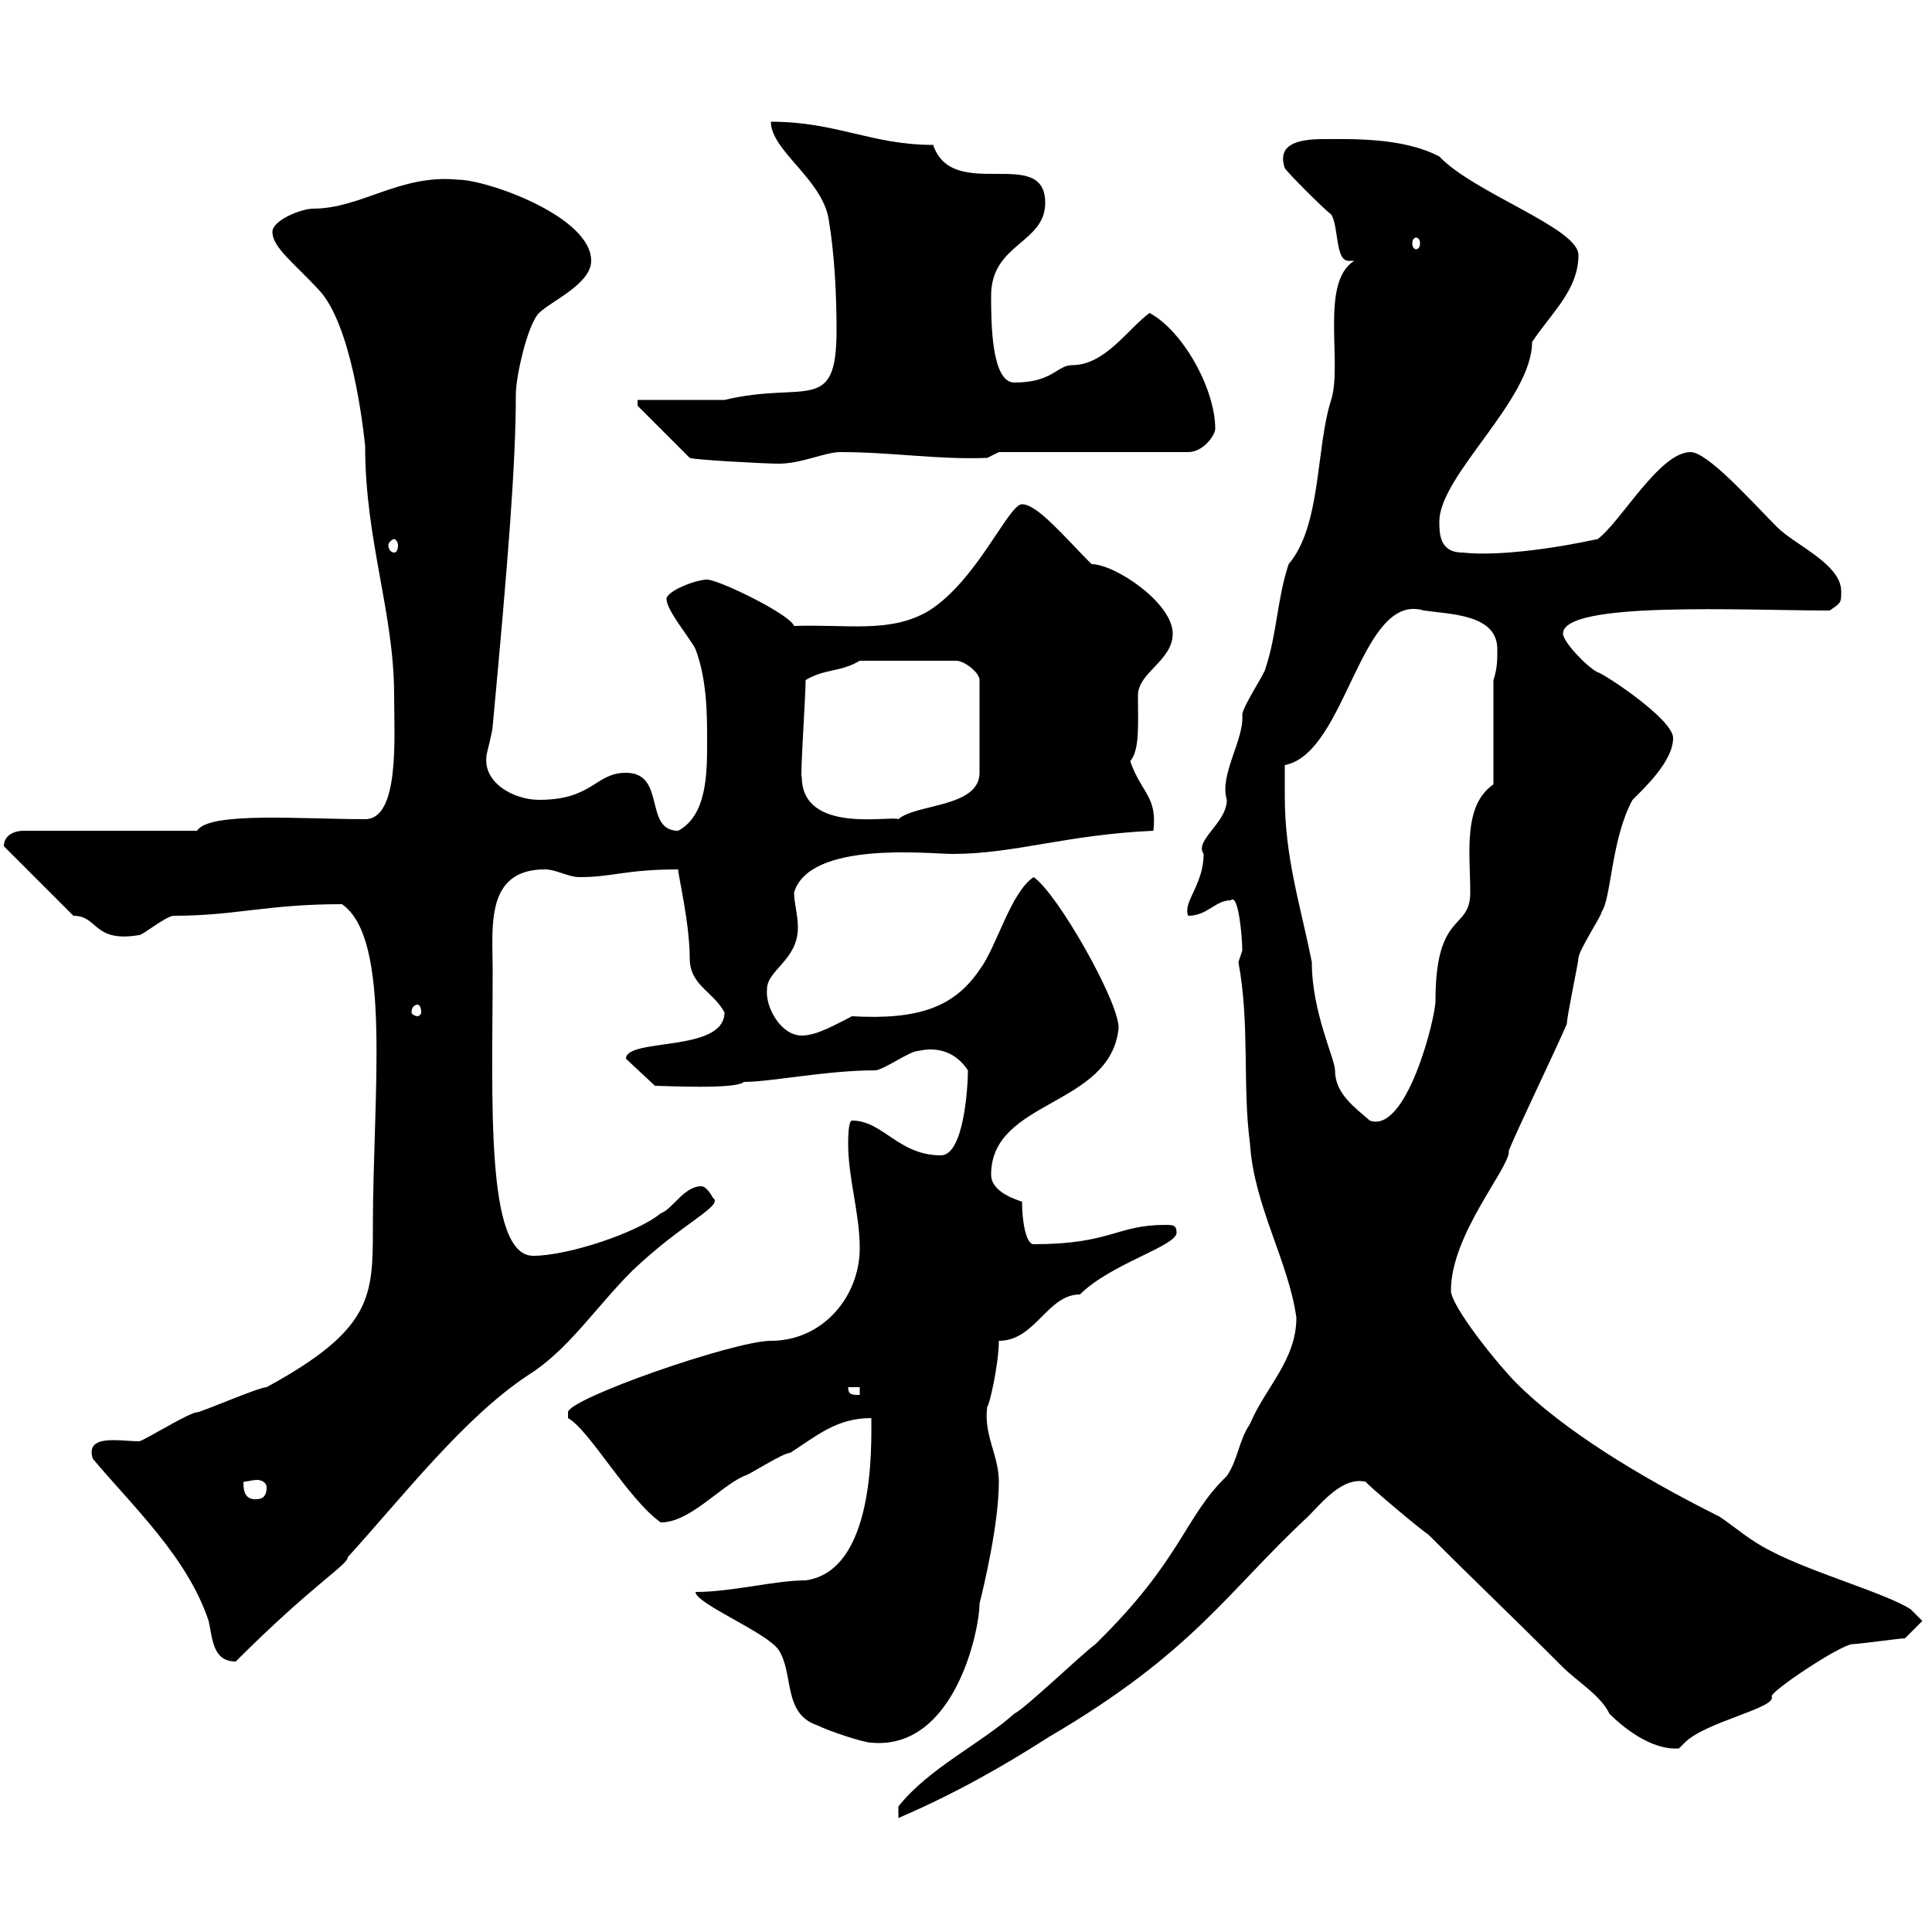 <svg xmlns="http://www.w3.org/2000/svg" xmlns:xlink="http://www.w3.org/1999/xlink" width="300" height="300"><path d="M201.30 204.60C201.30 211.20 196.50 215.40 194.10 221.10C192.30 223.80 192.30 226.50 190.50 229.20C183.90 235.50 183.60 242.10 170.10 255.30C167.70 257.10 159.30 265.20 157.50 266.10C152.10 270.90 144.30 274.50 139.50 280.50L139.50 282.30C147.90 278.70 155.40 274.50 162.90 269.70C185.40 256.50 190.50 247.20 203.10 235.50C205.20 233.40 208.50 229.20 212.10 230.10C212.10 230.40 221.40 238.20 221.70 238.20C229.20 245.70 234 250.20 242.70 258.90C244.80 261 248.70 263.40 249.90 266.10C251.70 267.90 256.20 271.80 260.70 271.50C260.70 271.50 261.60 270.60 261.60 270.60C264.90 267.30 276 265.20 275.10 263.40C275.10 262.50 285.90 255.30 287.70 255.30C288.60 255.30 294.90 254.40 295.80 254.40L298.50 251.70L296.70 249.90C293.10 247.50 281.40 244.20 275.10 240.90C271.50 239.10 269.70 237.30 267 235.50C254.40 229.20 242.70 222 235.50 214.80C232.50 211.80 225.30 202.80 225.30 200.40C225.30 191.70 234.30 181.50 234.30 178.80C233.70 179.40 241.50 163.20 243.30 159C243.30 157.80 245.10 149.40 245.10 148.80C245.10 147.60 248.70 142.20 248.70 141.60C250.20 139.50 250.20 130.20 253.50 124.20C255.30 122.40 259.80 118.20 259.80 114.60C259.80 111.60 248.70 104.40 248.10 104.40C246.30 103.50 242.70 99.60 242.70 98.40C242.70 93.30 270.60 94.80 284.10 94.80C285.90 93.60 285.90 93.60 285.90 91.80C285.90 87.60 278.70 84.60 276 81.90C272.10 78 265.20 70.20 262.50 70.20C257.70 70.20 251.70 81 248.10 83.70C241.20 85.20 232.50 86.40 227.10 85.80C223.50 85.80 223.50 82.80 223.50 81C223.50 73.80 237.90 62.10 237.90 53.10C240.90 48.60 245.10 45 245.10 39.60C245.10 35.40 228.90 30 223.50 24.30C217.80 21.30 209.70 21.60 205.50 21.60C201.30 21.60 198.30 22.50 199.50 26.10C200.10 27 205.50 32.40 206.70 33.30C207.90 35.10 207.30 40.50 209.40 40.50C209.70 40.50 209.70 40.50 210.30 40.50C204.90 43.80 208.50 56.40 206.70 62.10C204.30 69.60 205.20 81.60 200.10 87.60C198.30 93 198.30 98.40 196.50 103.80C196.50 104.40 192.90 109.80 192.90 111C193.20 114.90 189.30 120.30 190.50 124.20C190.50 127.80 185.40 130.50 186.90 132.60C186.90 137.40 183.60 140.10 184.50 142.20C187.50 142.20 188.70 139.80 191.10 139.80C192.30 138.60 192.90 145.50 192.90 147.60C192.90 147.60 192.30 149.40 192.30 149.40C194.10 159 192.90 168.60 194.10 177.60C194.70 187.20 200.10 195.90 201.30 204.60ZM108 247.20C108 249 119.10 253.50 120.90 256.20C123.30 259.80 121.50 266.10 126.90 267.90C128.70 268.80 134.10 270.60 135.30 270.60C148.20 271.80 152.10 253.20 152.10 249C152.70 246.60 155.10 236.70 155.10 230.10C155.10 225.90 152.70 222.90 153.30 218.40C153.60 218.40 155.10 211.80 155.10 208.20C160.80 208.20 162.60 201 167.70 201C172.50 196.20 182.70 193.50 182.70 191.40C182.70 190.20 182.10 190.20 180.90 190.20C173.40 190.20 172.50 193.20 160.50 193.20C159.30 193.20 158.70 189.60 158.70 186.60C156.90 186 153.90 184.80 153.90 182.40C153.90 170.70 172.50 171.90 173.70 159.60C173.70 155.40 164.10 138.60 160.50 136.20C156.90 138.60 154.80 147 152.10 150.60C148.20 156.30 142.80 158.40 132.30 157.80C129.90 159 126.90 160.80 124.50 160.80C121.20 160.80 118.80 156.30 119.10 153.60C119.10 150.60 123.90 149.10 123.90 144C123.90 142.20 123.30 140.10 123.30 138.60C125.70 130.50 144.30 132.60 147.90 132.60C157.50 132.60 165.60 129.60 179.10 129C179.70 123.60 177.30 123.30 175.50 118.20C177 116.40 176.70 112.50 176.70 108C176.70 104.40 182.10 102.60 182.10 98.40C182.10 93.60 173.10 87.60 169.50 87.60C165.30 83.40 161.10 78.30 158.70 78.30C156.60 78.30 151.80 90 144.30 94.80C138.30 98.40 131.70 96.90 123.30 97.20C122.70 95.40 111.60 90 109.80 90C108 90 103.50 91.80 103.50 93C103.50 94.80 107.10 99 108 100.80C109.80 105.60 109.80 111 109.80 115.20C109.80 120 109.80 126.60 105.30 129C99.90 129 103.50 120 97.20 120C92.40 120 92.10 124.20 83.70 124.20C79.80 124.20 74.70 121.50 75.60 117C75.60 117 76.50 113.40 76.50 112.80C78.90 87 80.10 72 80.10 61.20C80.10 58.50 81.90 50.40 83.70 48.60C85.50 46.80 91.80 44.10 91.80 40.50C91.80 33.60 75.60 27.90 71.10 27.90C62.10 27 56.10 32.40 48.60 32.40C46.80 32.40 42.30 34.20 42.30 36C42.30 38.40 45.60 40.80 49.50 45C54.60 50.40 56.40 66.30 56.70 69.30C56.70 84 61.20 95.10 61.20 108C61.20 114.30 62.10 127.20 56.70 127.20C46.80 127.20 32.40 126 30.60 129L3.60 129C2.40 129 0.60 129.60 0.60 131.40L11.40 142.20C15.30 142.20 14.40 146.40 21.60 145.20C22.20 145.20 25.80 142.20 27 142.20C36.60 142.20 41.40 140.40 53.10 140.40C60.90 145.80 57.90 169.80 57.90 190.50C57.90 201.30 57.90 206.40 41.40 215.40C40.20 215.40 31.20 219.30 30.60 219.30C29.40 219.30 22.20 223.80 21.60 223.80C18.60 223.80 13.20 222.60 14.40 226.50C20.70 234 29.10 241.80 32.40 251.70C33 254.40 33 258 36.60 258C48.60 246 54 243 54 241.80C62.70 232.20 72 220.20 81.90 213.60C88.20 209.70 92.40 203.10 98.10 197.40C105.90 189.90 112.50 187.20 110.70 186C110.70 186 109.80 184.20 108.90 184.20C106.20 184.20 104.40 187.80 102.60 188.40C99 191.40 88.20 195 82.80 195C75.30 195 76.50 170.40 76.50 150.60C76.50 144 75.30 135 84.60 135C86.40 135 88.20 136.20 90 136.20C95.10 136.20 97.20 135 105.30 135C105.30 135.90 107.10 143.40 107.10 148.80C107.10 153 110.70 153.90 112.50 157.20C112.50 163.50 97.20 161.10 97.20 164.40L101.70 168.60C103.20 168.60 114.30 169.20 115.50 168C119.70 168 128.40 166.20 135.90 166.20C137.10 166.20 141.30 163.20 142.50 163.20C142.80 163.20 147.30 161.70 150.30 166.20C150.30 168.60 149.70 179.40 146.10 179.40C139.50 179.40 137.10 174 132.30 174C131.70 174 131.70 177 131.70 177.60C131.70 183 133.50 188.40 133.50 193.80C133.50 201.30 127.80 208.20 119.70 208.20C114 208.20 88.20 217.20 88.20 219.30C88.20 219.30 88.20 220.20 88.20 220.20C91.50 222 97.50 232.80 102.60 236.40C107.10 236.40 111.60 231 115.50 229.20C116.10 229.20 121.50 225.60 122.70 225.60C126.90 222.90 129.90 220.20 135.30 220.20C135.30 224.40 135.90 243.90 125.10 245.40C120.30 245.40 113.70 247.20 108 247.20ZM37.80 230.10C38.10 230.10 39.30 229.80 39.90 229.80C40.50 229.80 41.40 230.10 41.40 231C41.40 232.80 40.20 232.80 39.60 232.80C37.80 232.80 37.80 231 37.80 230.10ZM131.70 215.40L133.50 215.40L133.50 216.60C132.30 216.60 131.70 216.60 131.70 215.40ZM199.50 123.60C199.50 123.60 199.50 120 199.50 118.80C209.10 117 211.20 91.80 221.10 94.80C225.30 95.40 232.50 95.40 232.50 100.80C232.50 102.60 232.50 103.80 231.90 105.60L231.90 121.80C227.10 125.10 228.30 132.60 228.30 138.60C228.30 144.60 222.90 141.30 222.90 155.40C222.90 158.10 218.40 176.10 212.70 174C210.30 171.90 207.30 169.80 207.30 166.20C207.30 164.40 203.70 157.20 203.70 149.40C201.90 140.40 199.50 133.20 199.50 123.60ZM64.80 156C65.10 156 65.40 156.30 65.40 157.20C65.40 157.50 65.10 157.80 64.80 157.80C64.50 157.80 63.90 157.50 63.90 157.20C63.90 156.30 64.50 156 64.80 156ZM124.50 120.60C124.20 121.20 125.10 108 125.10 105.60C128.10 103.80 130.50 104.40 133.50 102.60L148.50 102.60C149.70 102.60 152.10 104.40 152.10 105.60L152.10 120C152.10 125.40 142.20 124.80 139.50 127.20C138.30 126.60 124.50 129.60 124.50 120.60ZM61.20 83.70C61.50 83.70 61.80 84.30 61.80 84.60C61.80 85.50 61.50 85.80 61.20 85.80C60.90 85.80 60.30 85.50 60.30 84.60C60.30 84.30 60.90 83.70 61.20 83.70ZM99 63L107.10 71.10C107.70 71.40 118.80 72 120.90 72C124.50 72 128.10 70.20 130.50 70.20C138.60 70.20 145.50 71.40 153.30 71.10L155.10 70.20L184.50 70.20C186.90 70.20 188.70 67.50 188.70 66.60C188.70 60.30 183.60 51.30 178.50 48.60C175.20 51 171.60 56.70 166.50 56.70C164.10 56.70 163.50 59.40 157.50 59.40C153.90 59.40 153.90 49.80 153.90 45.90C153.90 37.80 162.30 37.80 162.30 31.50C162.30 22.50 147.90 31.50 144.90 22.50C135.30 22.50 129.90 18.90 119.70 18.90C119.70 23.40 127.80 27.90 128.70 34.20C129.60 39.60 129.90 45.90 129.90 51.30C129.90 64.50 125.10 59.10 112.50 62.10C110.70 62.10 100.80 62.10 99 62.10ZM219.90 36.90C220.20 36.90 220.50 37.20 220.50 37.80C220.50 38.40 220.20 38.70 219.90 38.70C219.60 38.70 219.30 38.40 219.30 37.80C219.30 37.20 219.60 36.90 219.90 36.90Z"/></svg>